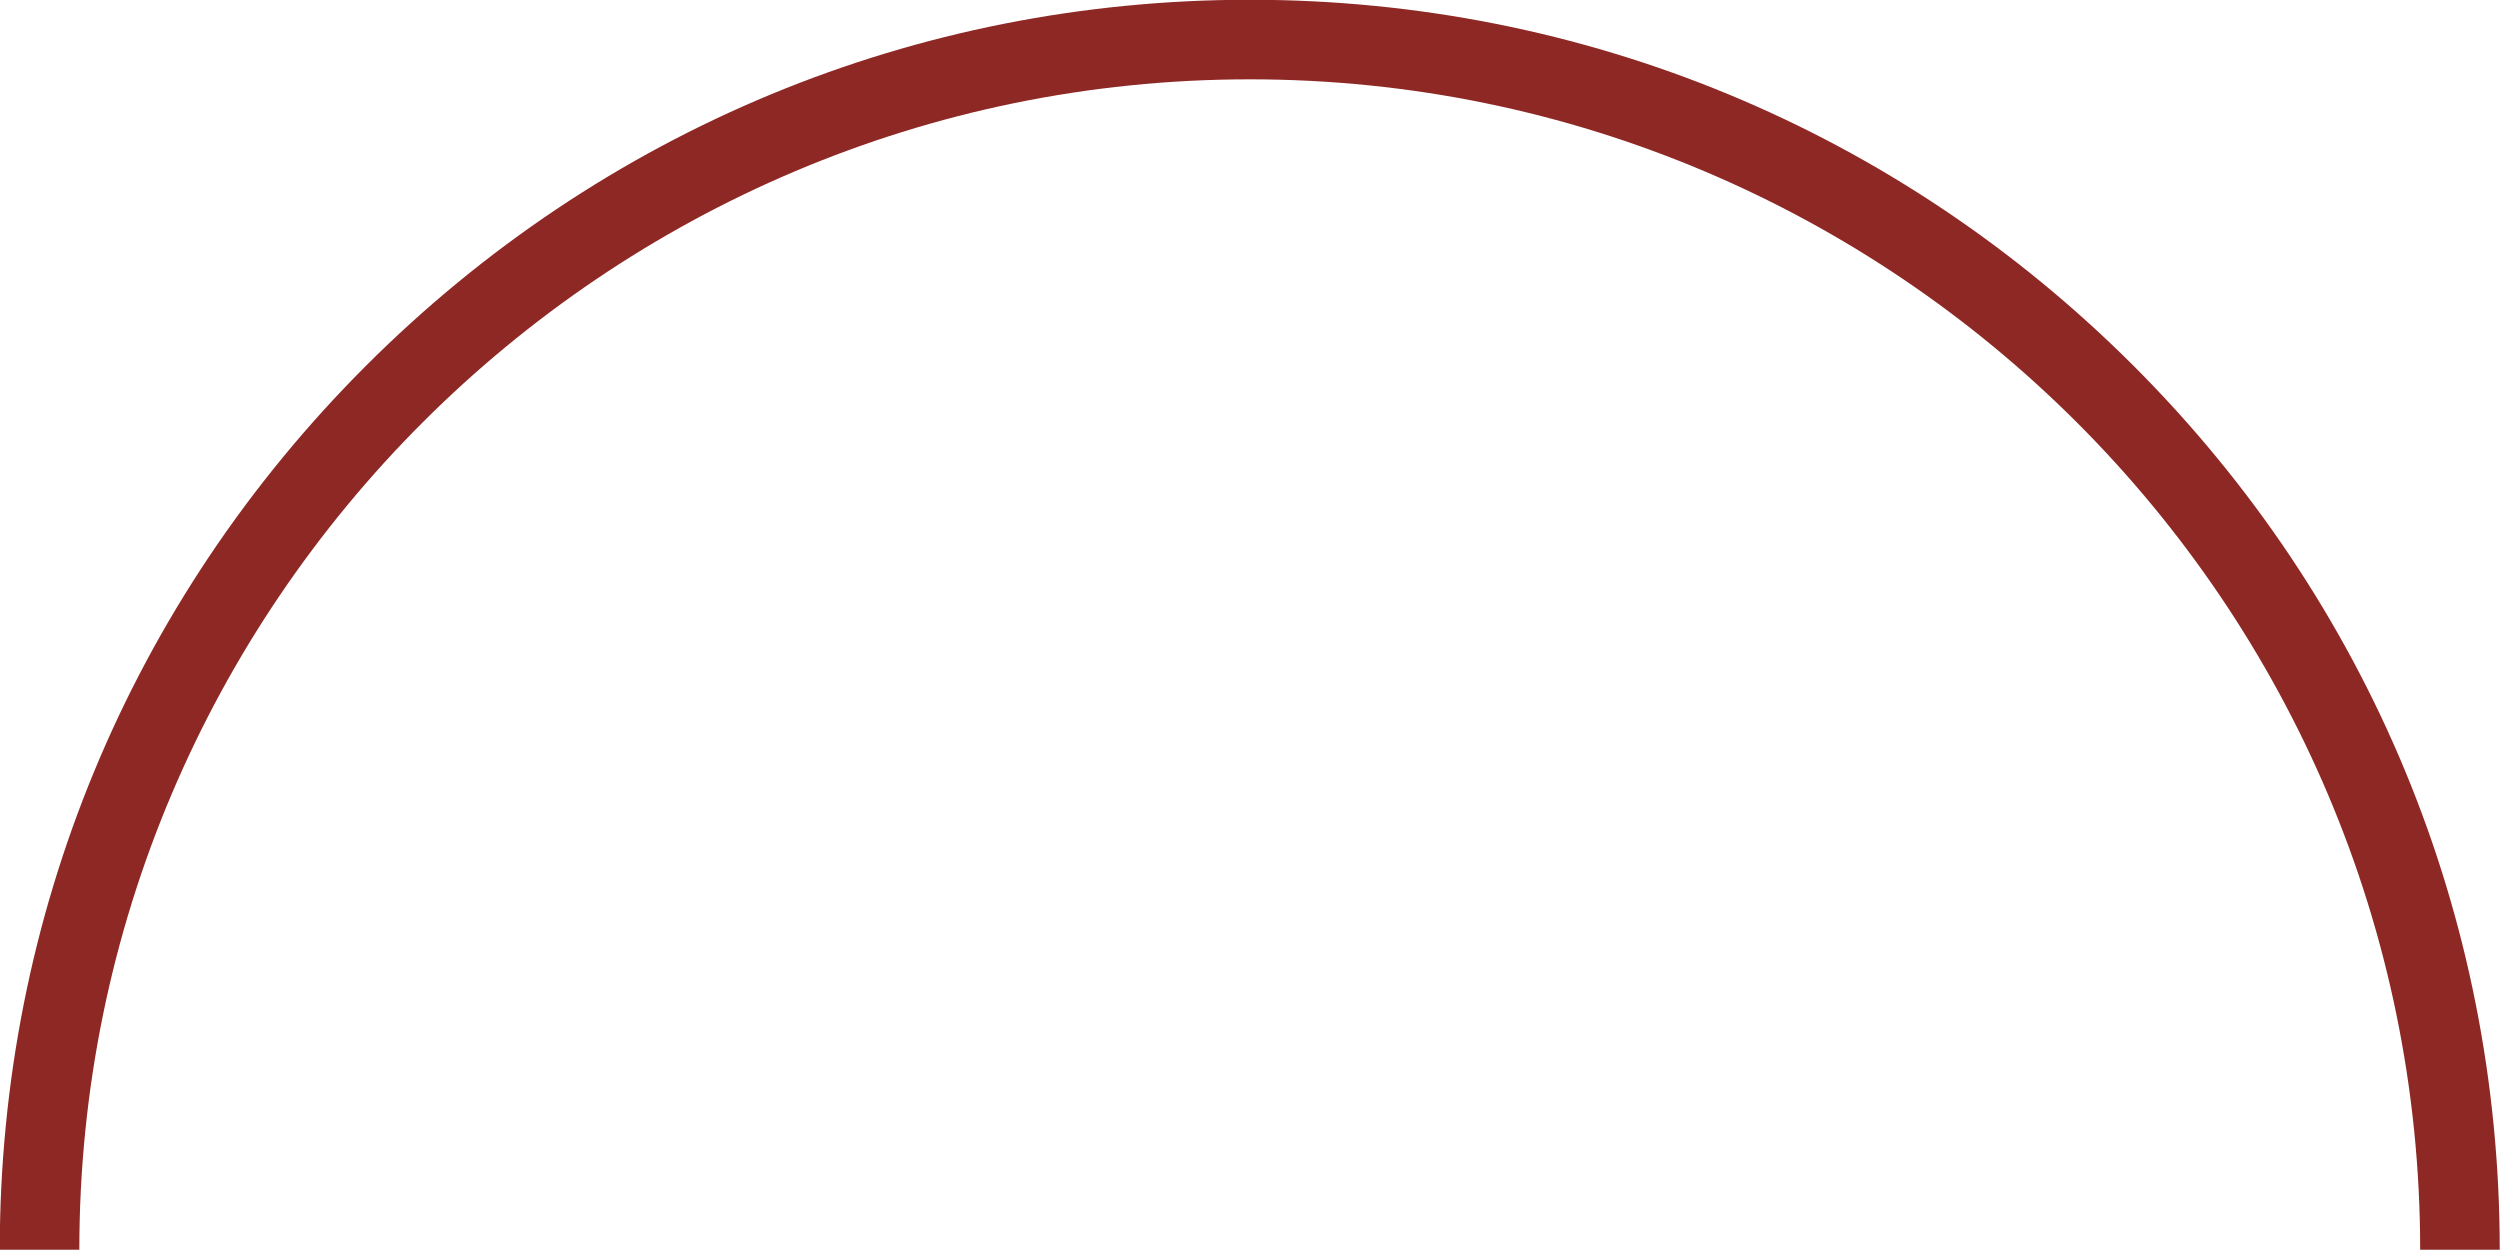 <?xml version="1.0" encoding="UTF-8" standalone="no"?><svg xmlns="http://www.w3.org/2000/svg" xmlns:xlink="http://www.w3.org/1999/xlink" fill="none" height="251.3" preserveAspectRatio="xMidYMid meet" style="fill: none" version="1" viewBox="0.7 0.7 502.7 251.3" width="502.7" zoomAndPan="magnify"><g clip-path="url(#a)" id="change1_1"><path d="M503.348 252H487.348C487.348 122.229 381.771 16.652 252 16.652C122.229 16.652 16.652 122.229 16.652 252H0.652C0.652 184.862 26.797 121.744 74.27 74.27C121.744 26.797 184.862 0.652 252 0.652C319.138 0.652 382.256 26.797 429.73 74.27C477.203 121.744 503.348 184.862 503.348 252Z" fill="#8e2825"/></g><defs><clipPath id="a"><path d="M0 0H504V252H0z" fill="#ffffff"/></clipPath></defs></svg>